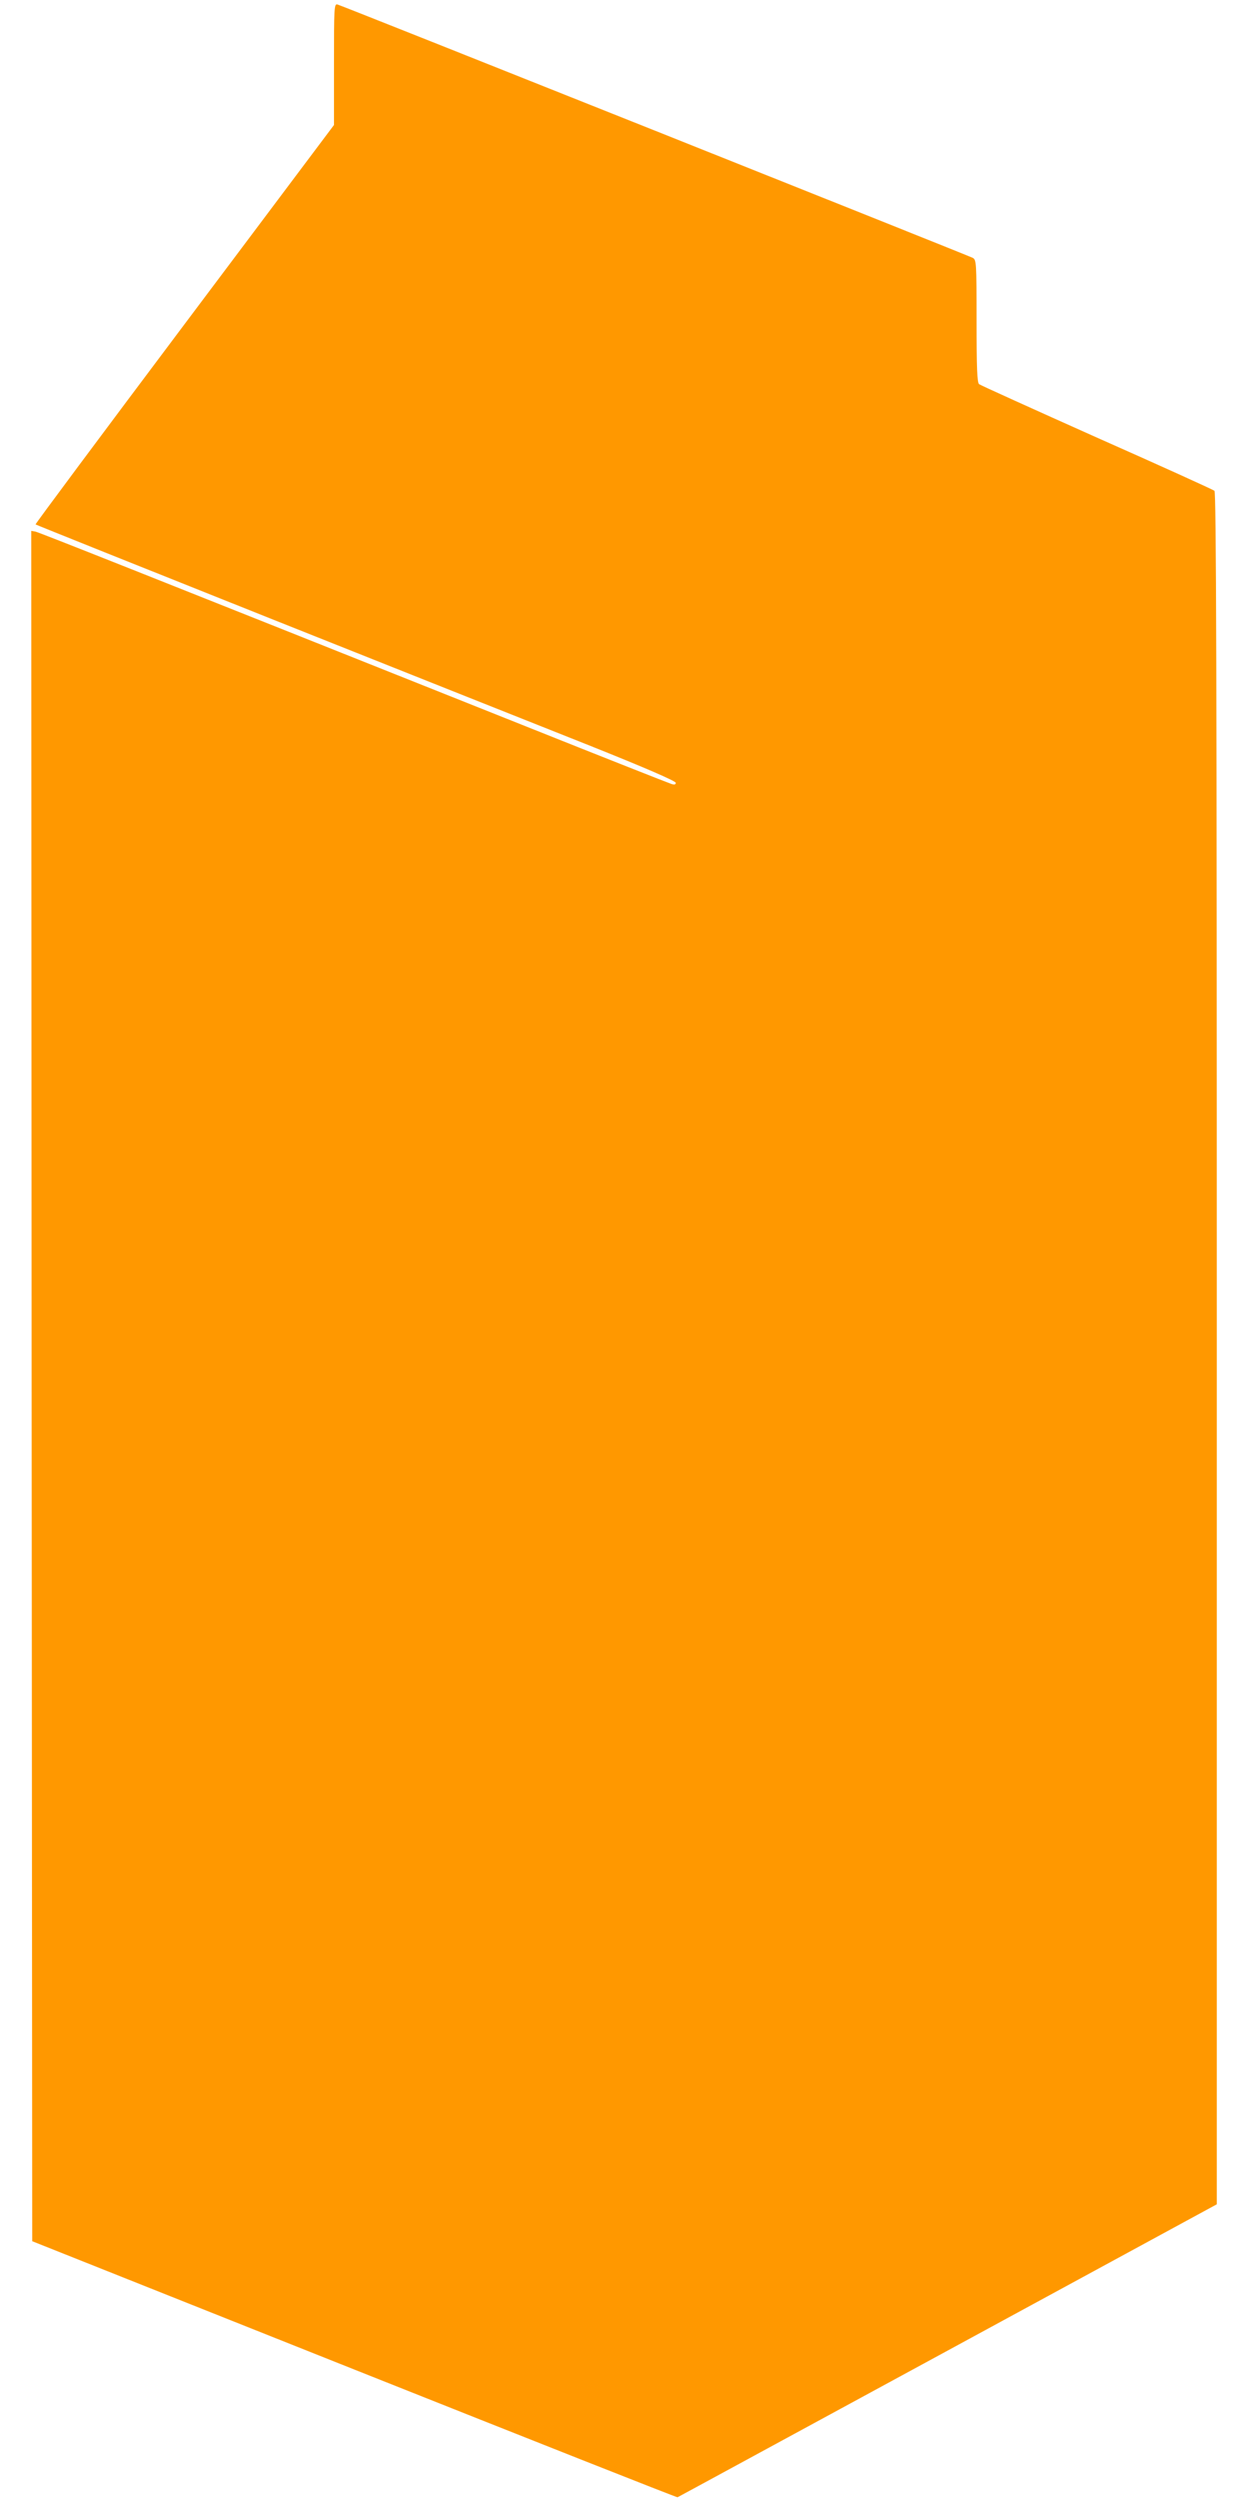 <?xml version="1.0" standalone="no"?>
<!DOCTYPE svg PUBLIC "-//W3C//DTD SVG 20010904//EN"
 "http://www.w3.org/TR/2001/REC-SVG-20010904/DTD/svg10.dtd">
<svg version="1.0" xmlns="http://www.w3.org/2000/svg"
 width="640pt" height="1280pt" viewBox="0 0 640 1280"
 preserveAspectRatio="xMidYMid meet">
<g transform="translate(0,1280) scale(0.1,-0.1)"
fill="#ff9800" stroke="none">
<path d="M1710 12471 l0 -311 -766 -1021 c-421 -561 -764 -1022 -762 -1024 2
-2 541 -218 1198 -480 657 -262 1394 -555 1638 -652 283 -113 442 -182 442
-191 0 -9 -7 -11 -22 -6 -13 4 -358 140 -768 304 -1950 778 -2467 983 -2488
988 l-22 4 2 -4378 3 -4379 1649 -657 c907 -361 1652 -656 1655 -654 3 1 626
340 1383 751 l1378 749 0 4382 c0 3493 -3 4384 -12 4391 -7 6 -278 129 -603
273 -324 145 -596 268 -602 273 -10 7 -13 84 -13 323 0 302 -1 314 -20 324
-23 12 -3226 1290 -3252 1297 -17 5 -18 -14 -18 -306z"/>
</g>
</svg>
